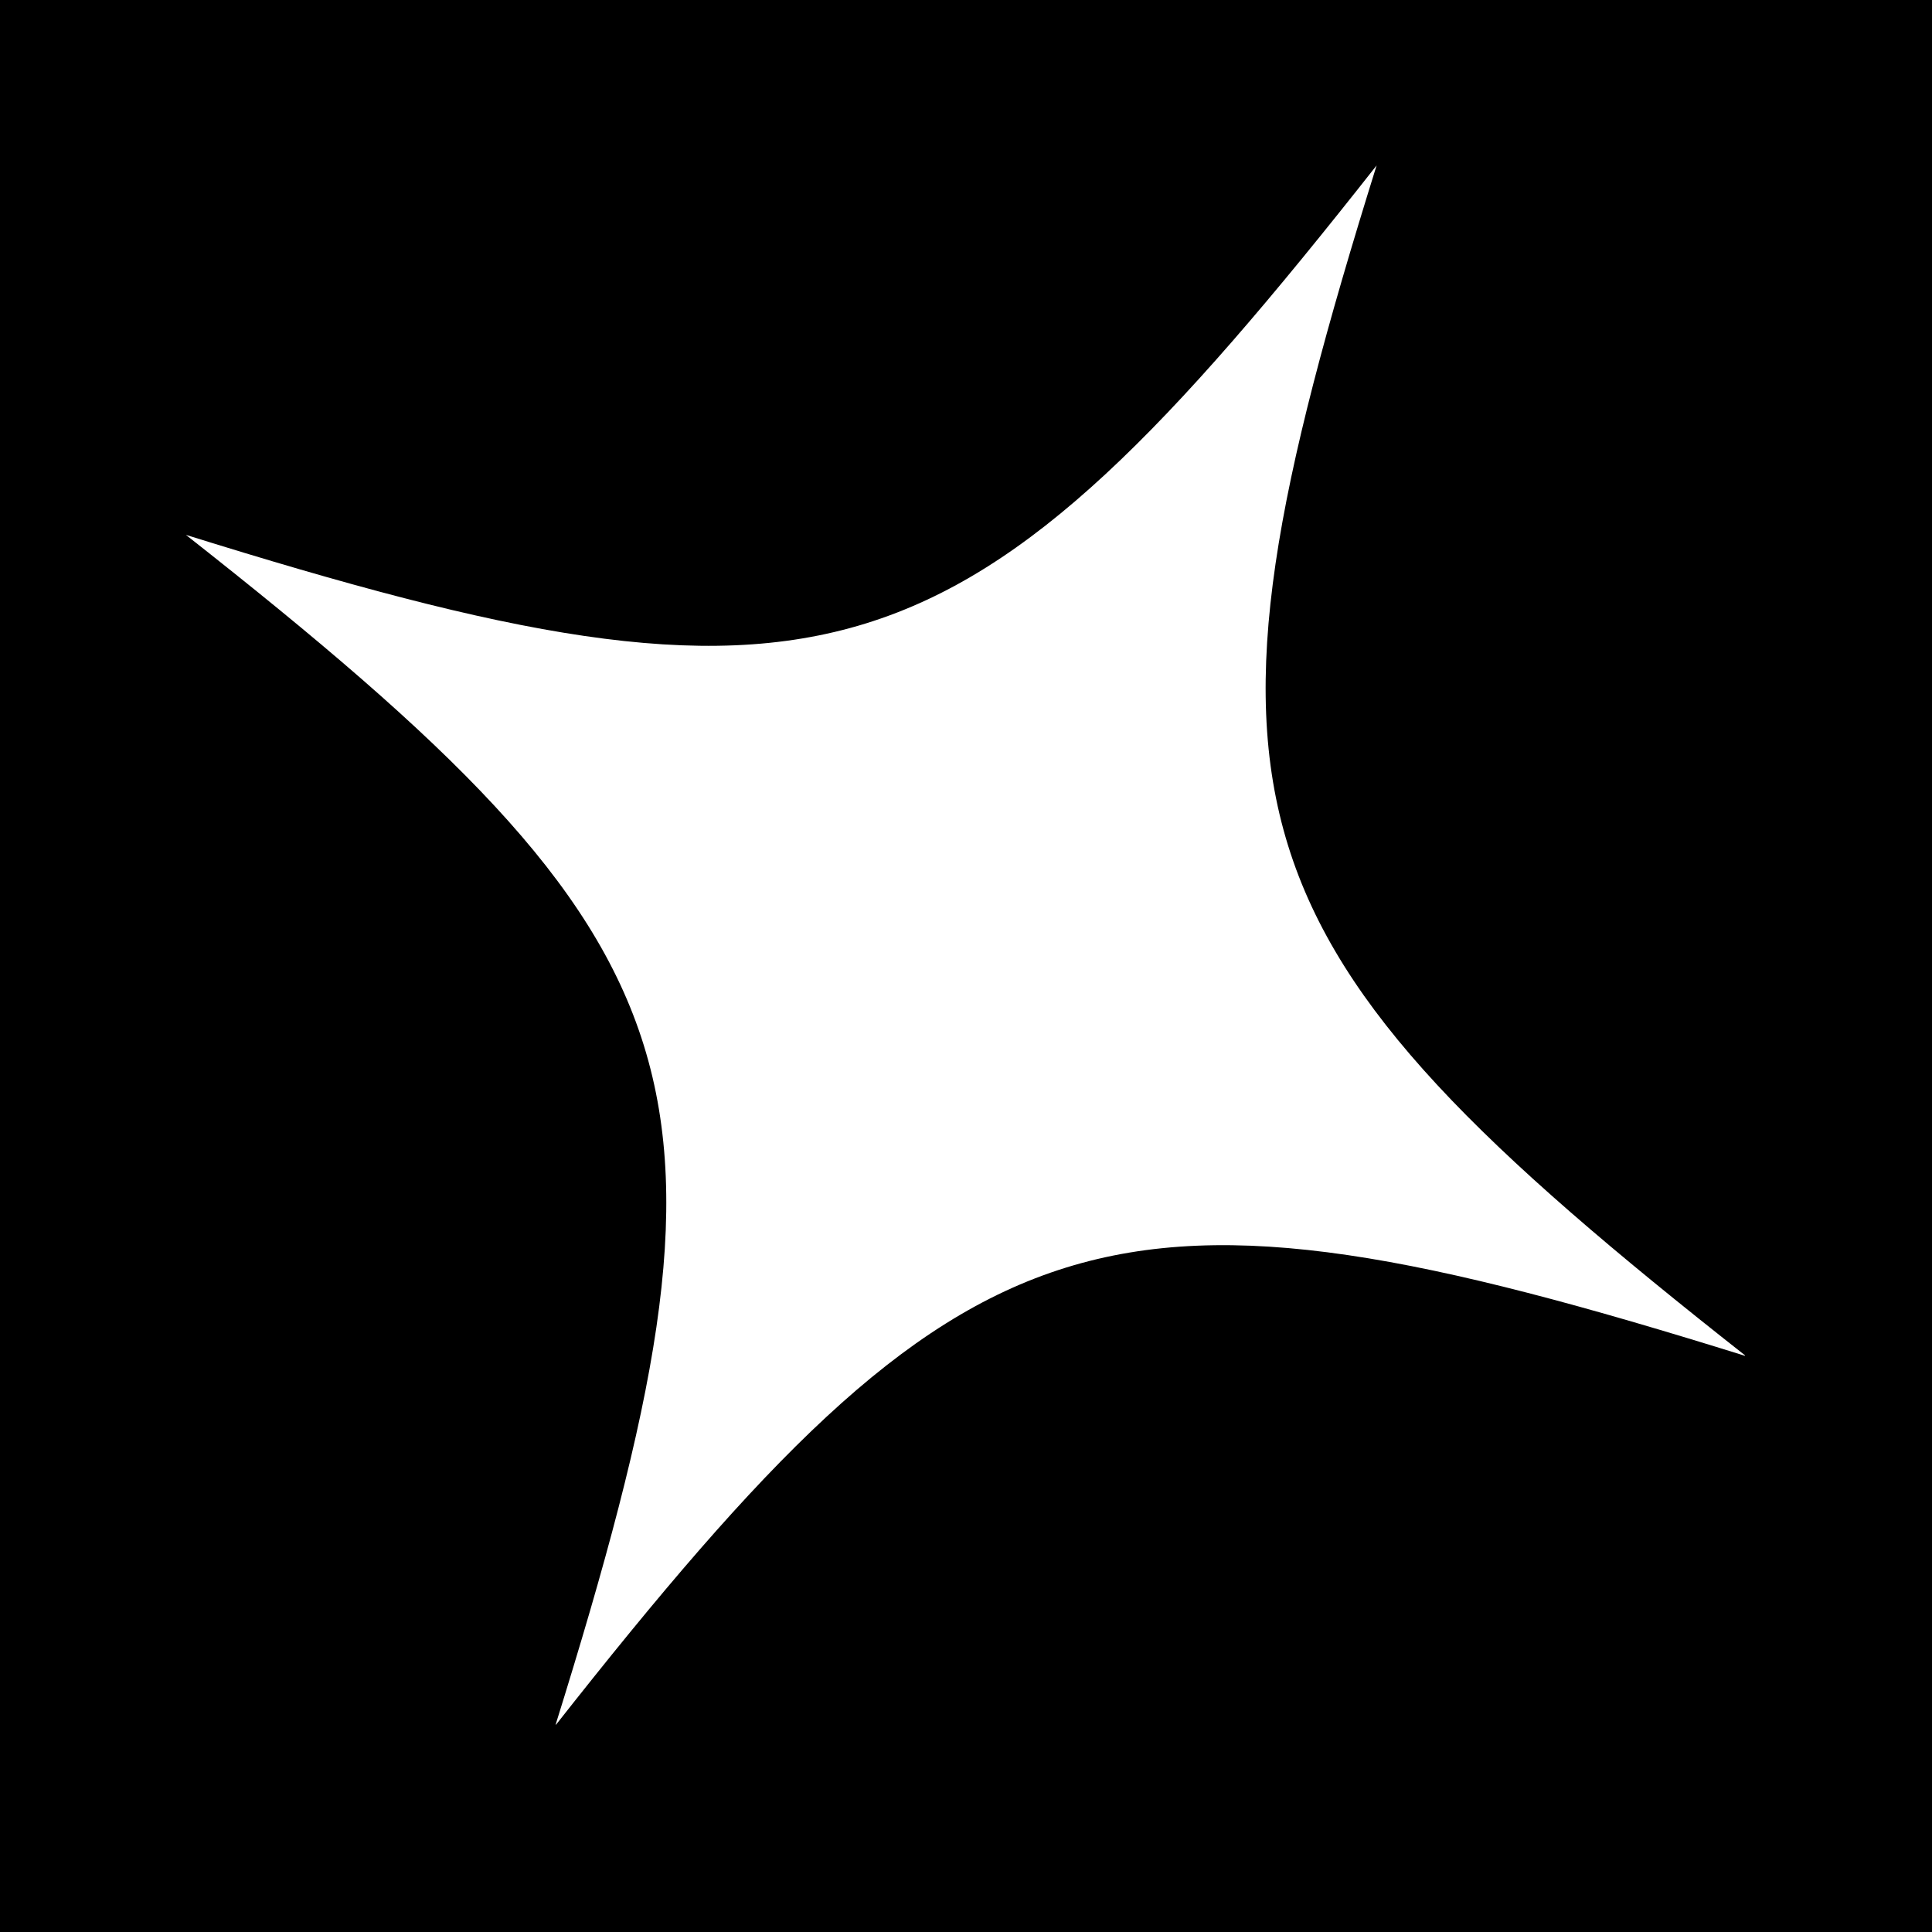 <svg xmlns="http://www.w3.org/2000/svg" xmlns:xlink="http://www.w3.org/1999/xlink" width="500" zoomAndPan="magnify" viewBox="0 0 375 375" height="500" preserveAspectRatio="xMidYMid meet" version="1.2"><defs><clipPath id="82c649be4e"><path d="M 36 32 L 339 32 L 339 335 L 36 335 Z M 36 32 "/></clipPath><clipPath id="14a90144d3"><path d="M 115.785 -47.594 L 418.414 111.715 L 259.109 414.344 L -43.523 255.035 Z M 115.785 -47.594 "/></clipPath><clipPath id="8e66e4b454"><path d="M 115.785 -47.594 L 418.414 111.715 L 259.109 414.344 L -43.523 255.035 Z M 115.785 -47.594 "/></clipPath></defs><g id="0eb165f916"><rect x="0" width="375" y="0" height="375" style="fill:#ffffff;fill-opacity:1;stroke:none;"/><rect x="0" width="375" y="0" height="375" style="fill:#000000;fill-opacity:1;stroke:none;"/><g clip-rule="nonzero" clip-path="url(#82c649be4e)"><g clip-rule="nonzero" clip-path="url(#14a90144d3)"><g clip-rule="nonzero" clip-path="url(#8e66e4b454)"><path style=" stroke:none;fill-rule:nonzero;fill:#ffffff;fill-opacity:1;" d="M 338.906 263.227 C 214.34 224.355 188.473 232.379 107.789 334.934 C 146.66 210.371 138.637 184.5 36.082 103.816 C 160.645 142.691 186.512 134.664 267.199 32.109 C 228.324 156.676 236.352 182.543 338.906 263.227 Z M 338.906 263.227 "/></g></g></g></g></svg>